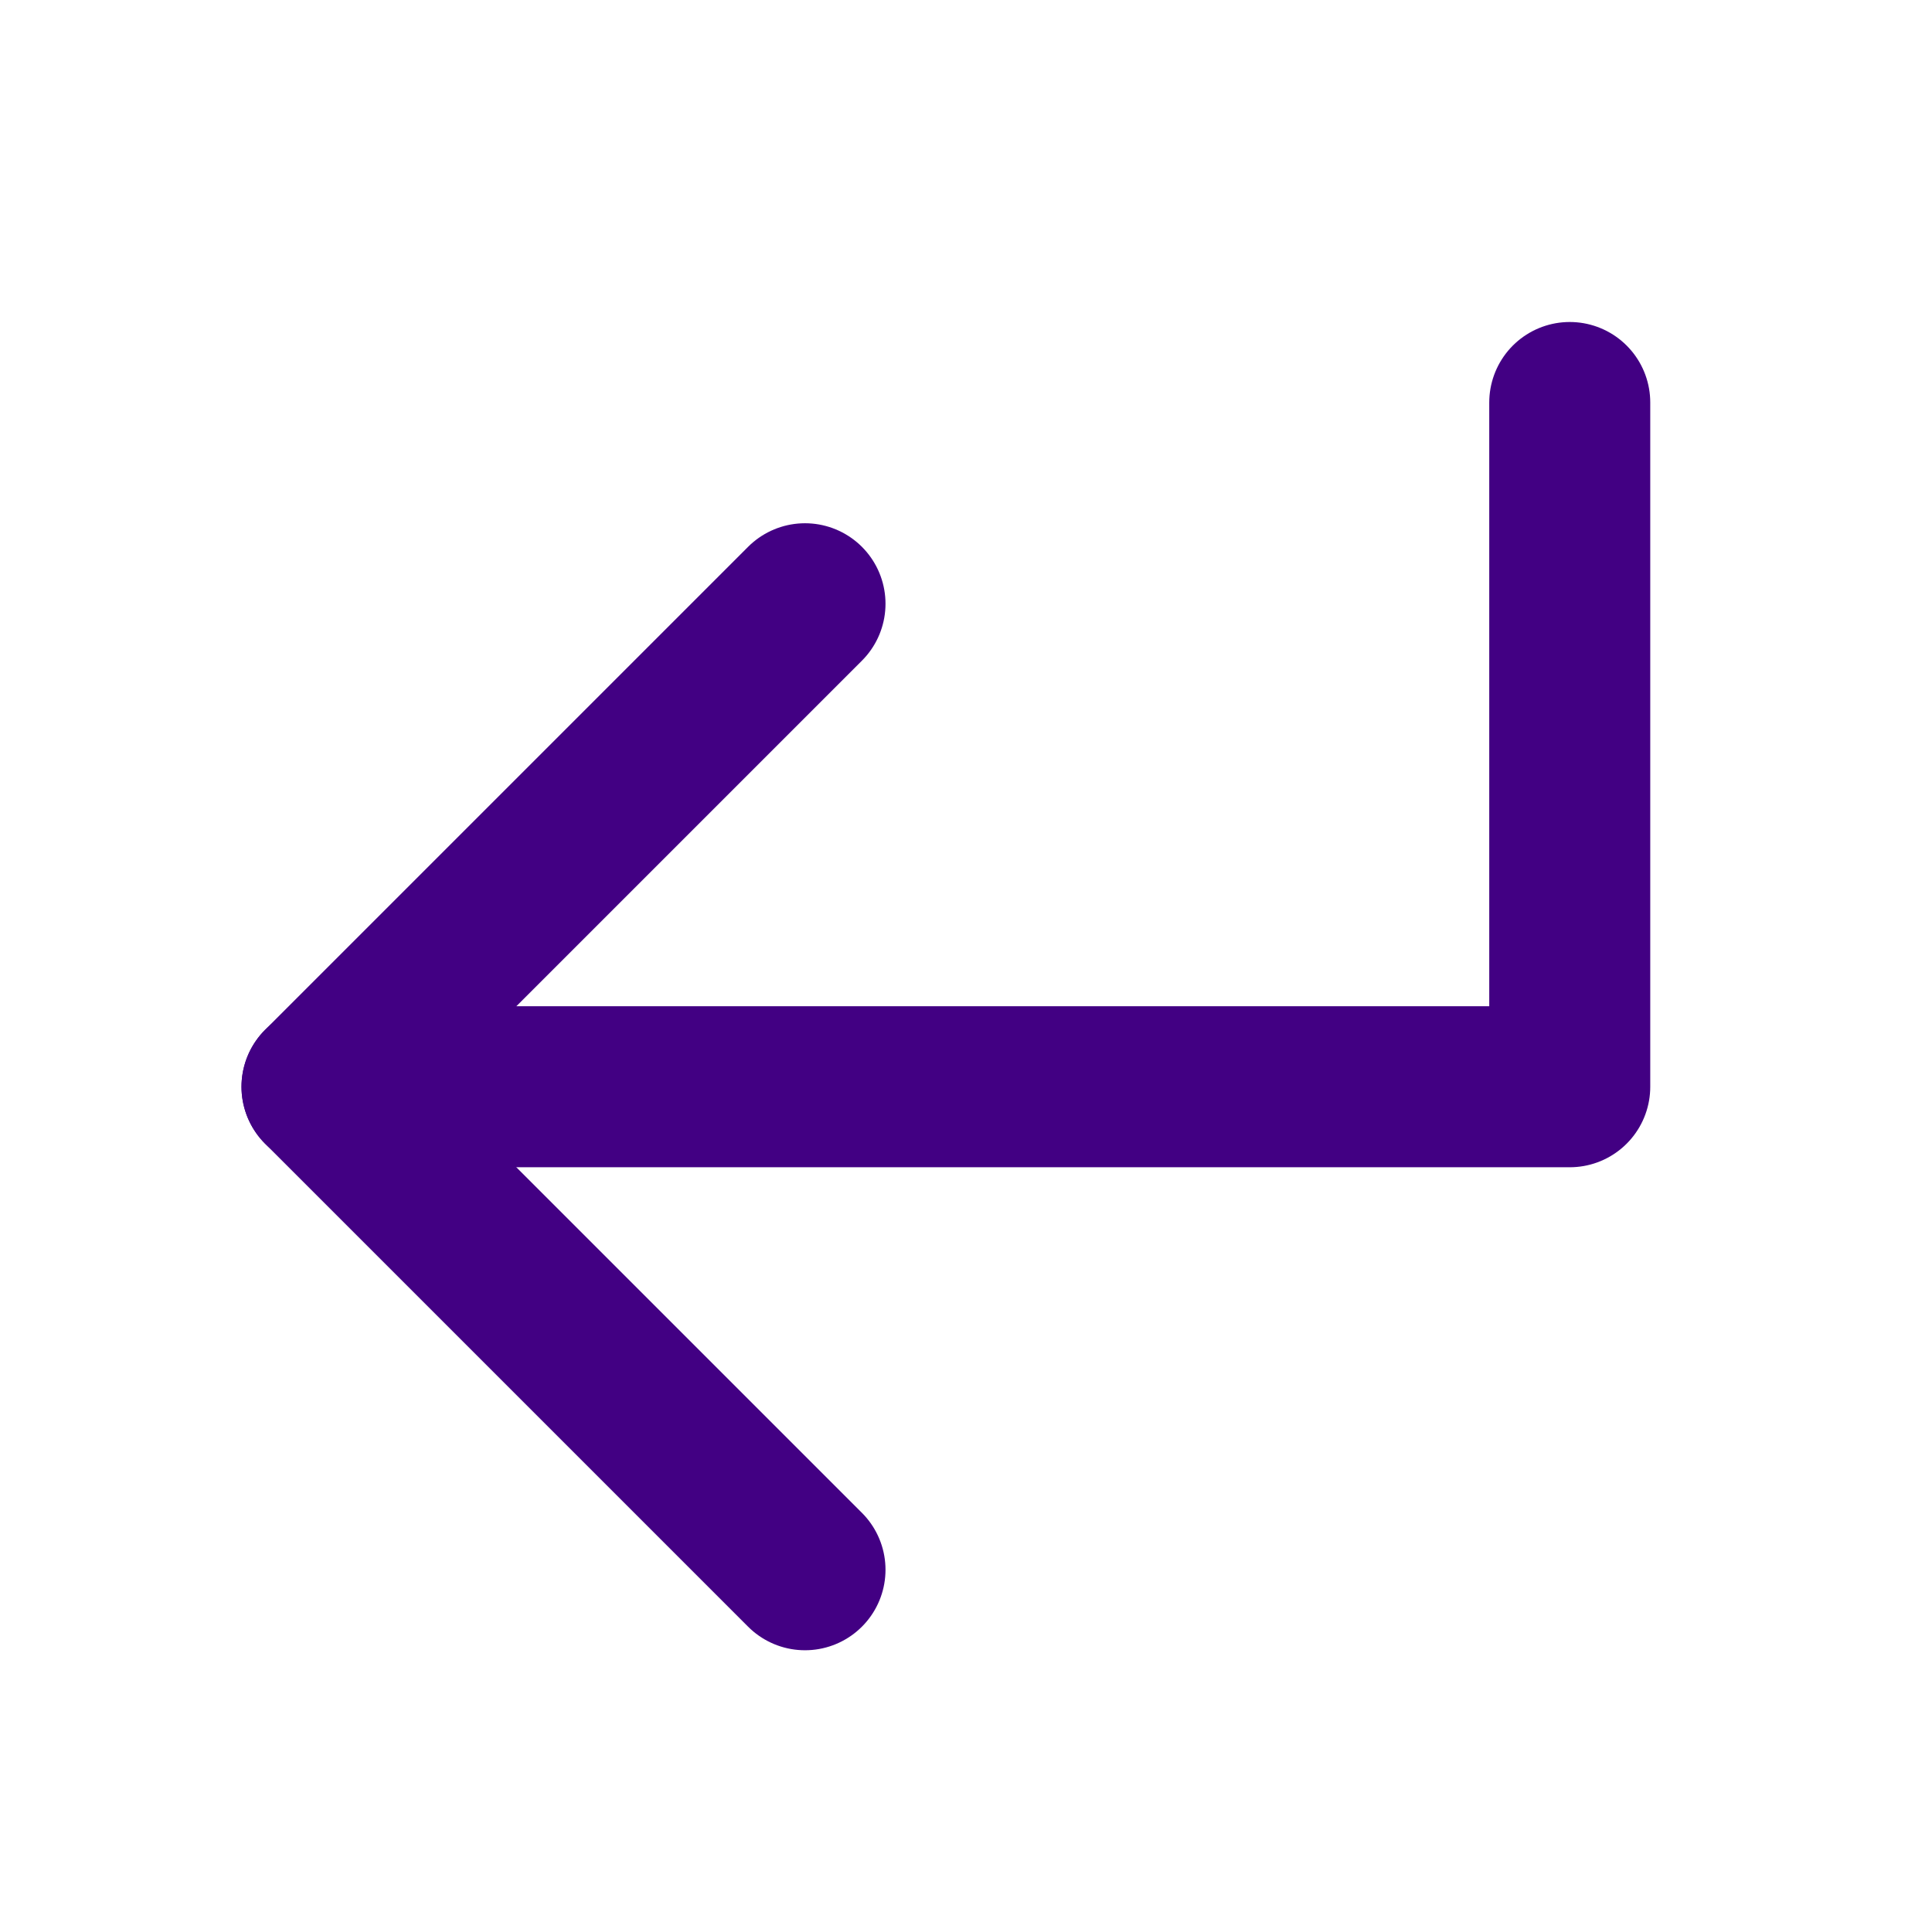 <svg width="24" height="24" viewBox="0 0 24 24" fill="none" xmlns="http://www.w3.org/2000/svg">
<path d="M10 19.5L4 13.5L10 7.5" stroke="#420083" stroke-width="2" stroke-linecap="round" stroke-linejoin="round"/>
<path d="M19.5 5L19.5 13.5L4 13.5" stroke="#420083" stroke-width="2" stroke-linecap="round" stroke-linejoin="round"/>
</svg>
